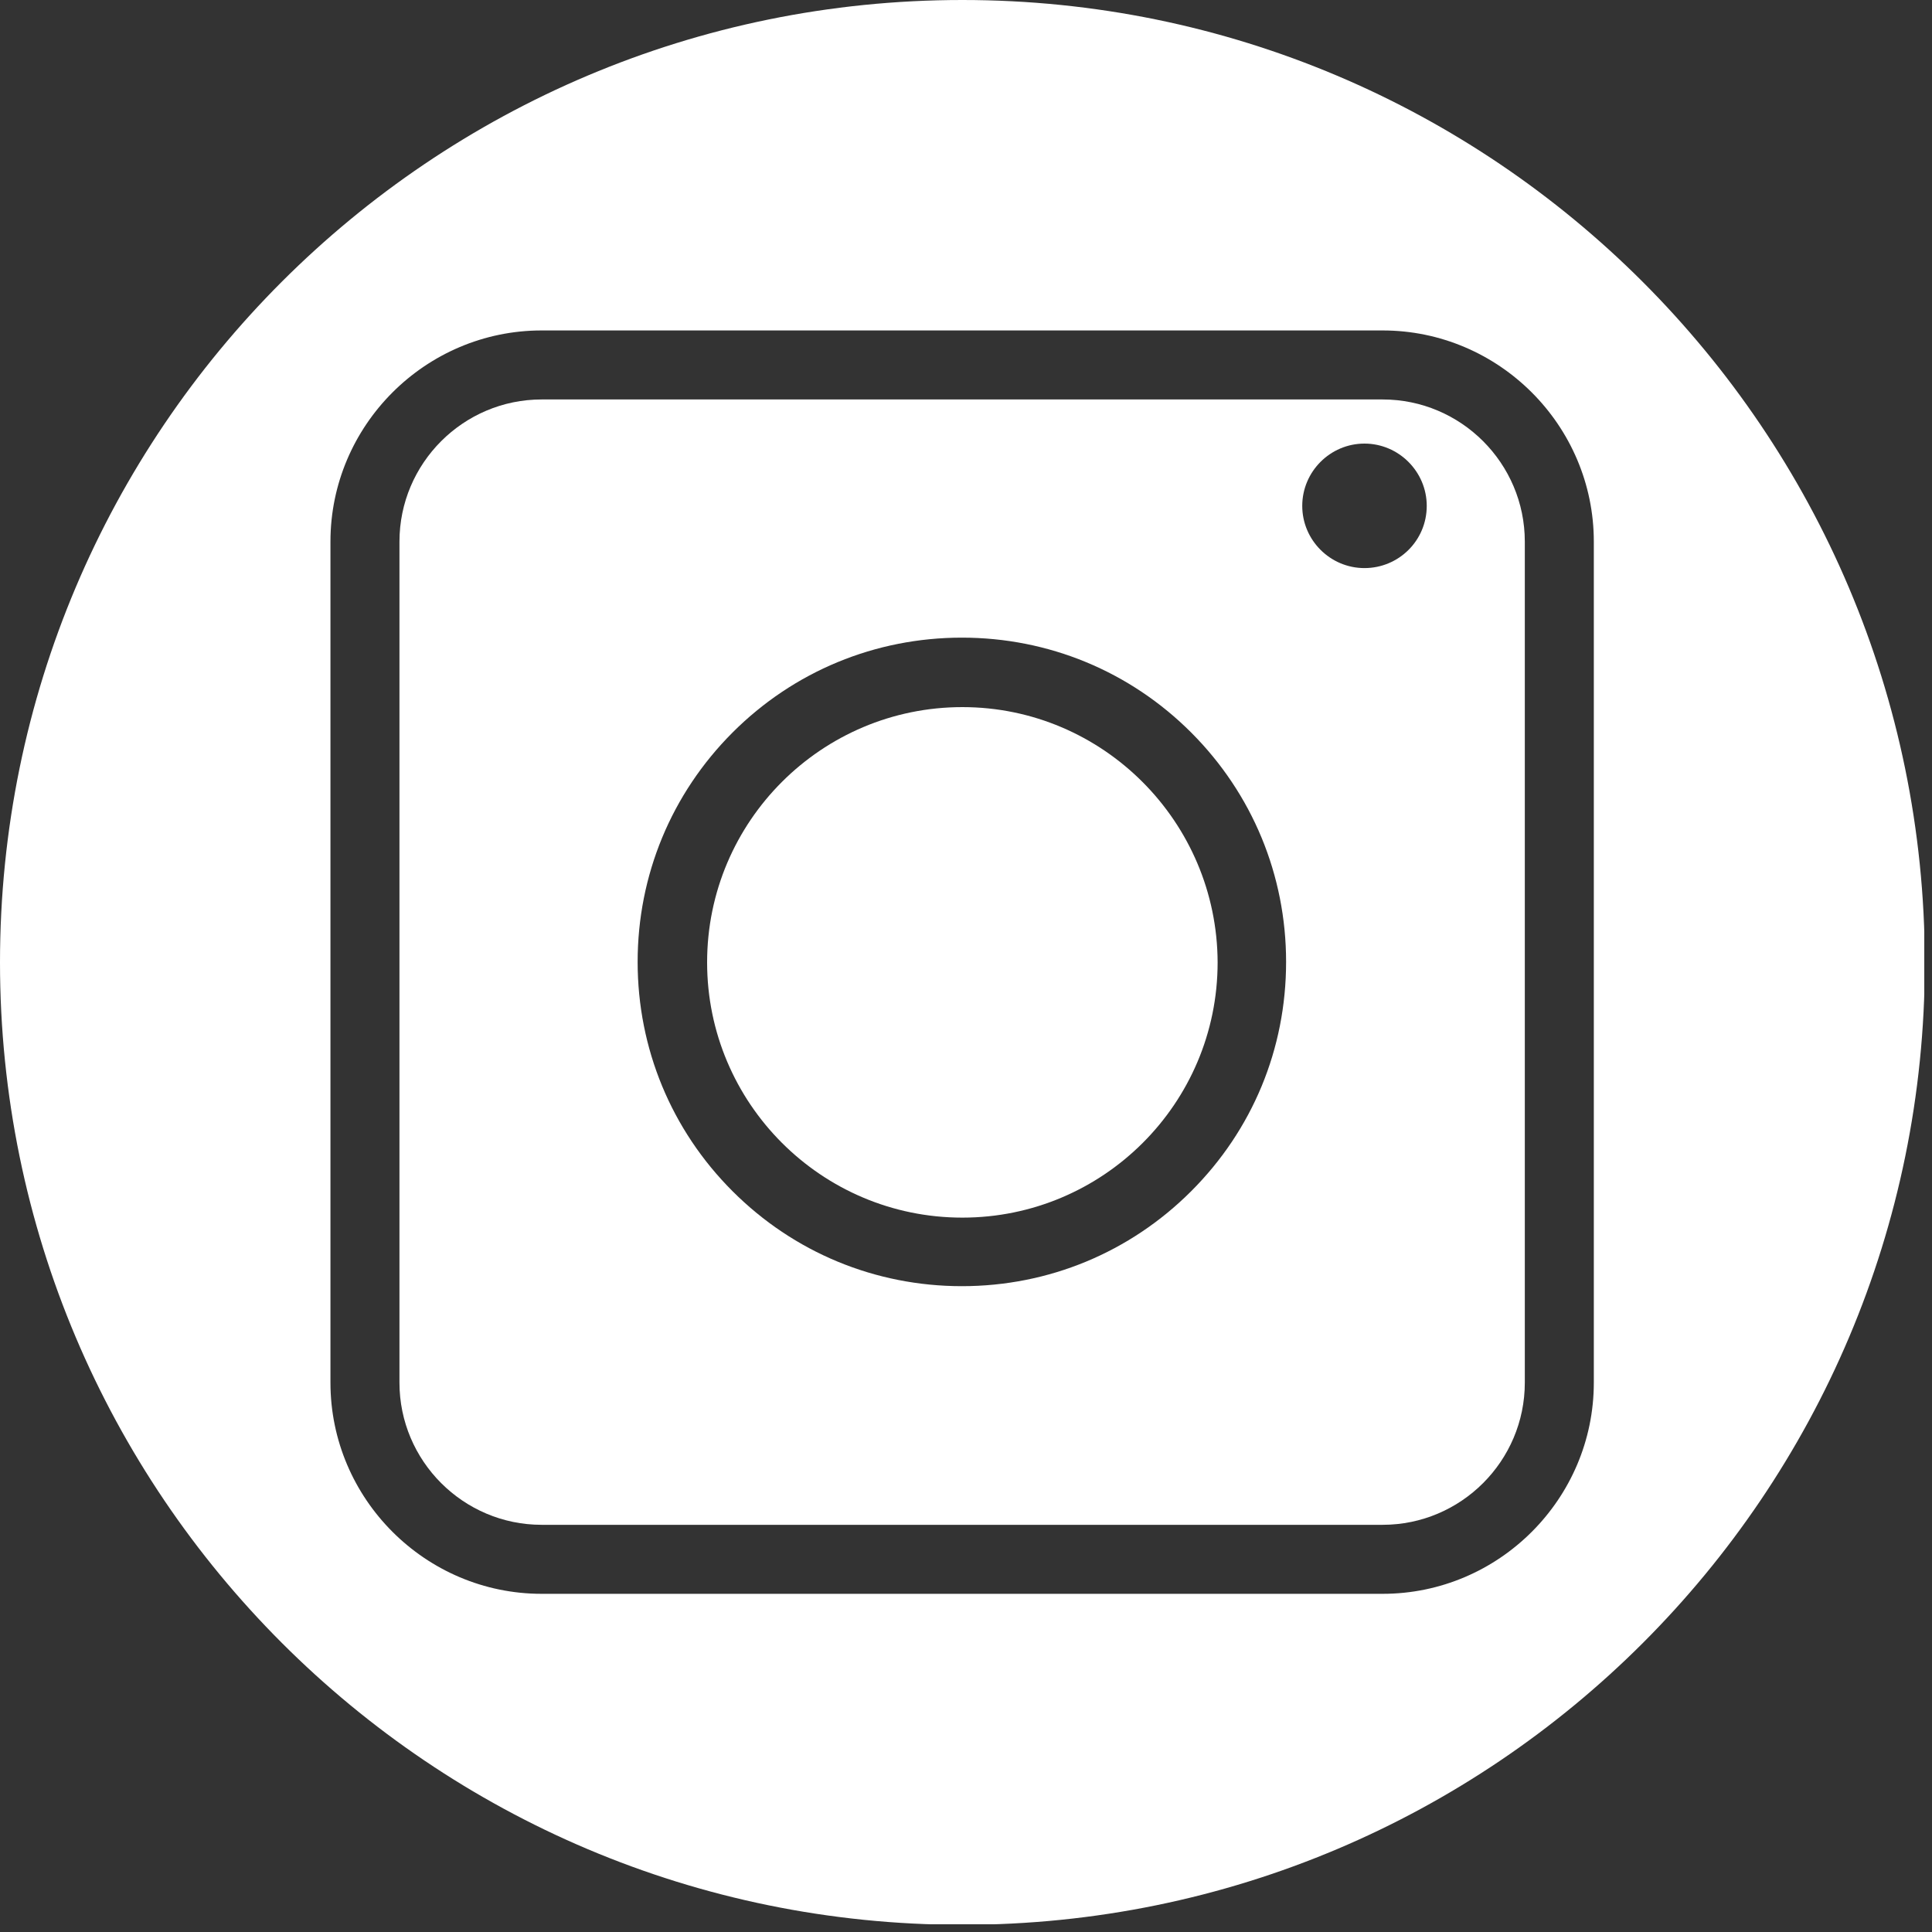 <svg width="25" height="25" viewBox="0 0 25 25" fill="none" xmlns="http://www.w3.org/2000/svg">
<rect x="0" y="0" width="25" height="25" fill="#333333" stroke="none"/>
<g clip-path="url(#clip0_75_25)">
<path d="M17.891 5.169H7.009C5.995 5.169 5.169 5.995 5.169 7.009V17.891C5.169 18.905 5.995 19.731 7.009 19.731H17.891C18.905 19.731 19.731 18.905 19.731 17.891V7.009C19.731 5.995 18.905 5.169 17.891 5.169ZM15.414 15.414C14.622 16.206 13.568 16.643 12.447 16.643C11.325 16.643 10.271 16.206 9.479 15.414C8.687 14.622 8.251 13.568 8.251 12.447C8.251 11.326 8.687 10.272 9.479 9.479C10.271 8.687 11.325 8.251 12.447 8.251C13.568 8.251 14.622 8.687 15.414 9.479C16.206 10.272 16.642 11.326 16.642 12.447C16.642 13.575 16.206 14.622 15.414 15.414ZM17.656 7.351C17.213 7.351 16.851 6.989 16.851 6.546C16.851 6.103 17.213 5.74 17.656 5.74C18.099 5.74 18.462 6.103 18.462 6.546C18.462 6.995 18.099 7.351 17.656 7.351Z" fill="white"/>
<path d="M12.453 9.15C10.634 9.15 9.15 10.627 9.15 12.453C9.15 14.273 10.627 15.756 12.453 15.756C14.273 15.756 15.756 14.279 15.756 12.453C15.75 10.634 14.273 9.15 12.453 9.15Z" fill="white"/>
<path d="M12.453 0C5.572 0 0 5.572 0 12.453C0 19.328 5.572 24.907 12.453 24.907C19.328 24.907 24.907 19.335 24.907 12.453C24.9 5.572 19.328 0 12.453 0ZM20.624 17.891C20.624 19.395 19.395 20.624 17.891 20.624H7.009C5.505 20.624 4.276 19.395 4.276 17.891V7.009C4.276 5.505 5.505 4.276 7.009 4.276H17.891C19.395 4.276 20.624 5.505 20.624 7.009V17.891Z" fill="white"/>
</g>
<defs>
<clipPath id="clip0_75_25">
<rect width="24.9" height="24.9" fill="white"/>
</clipPath>
</defs>
</svg>
